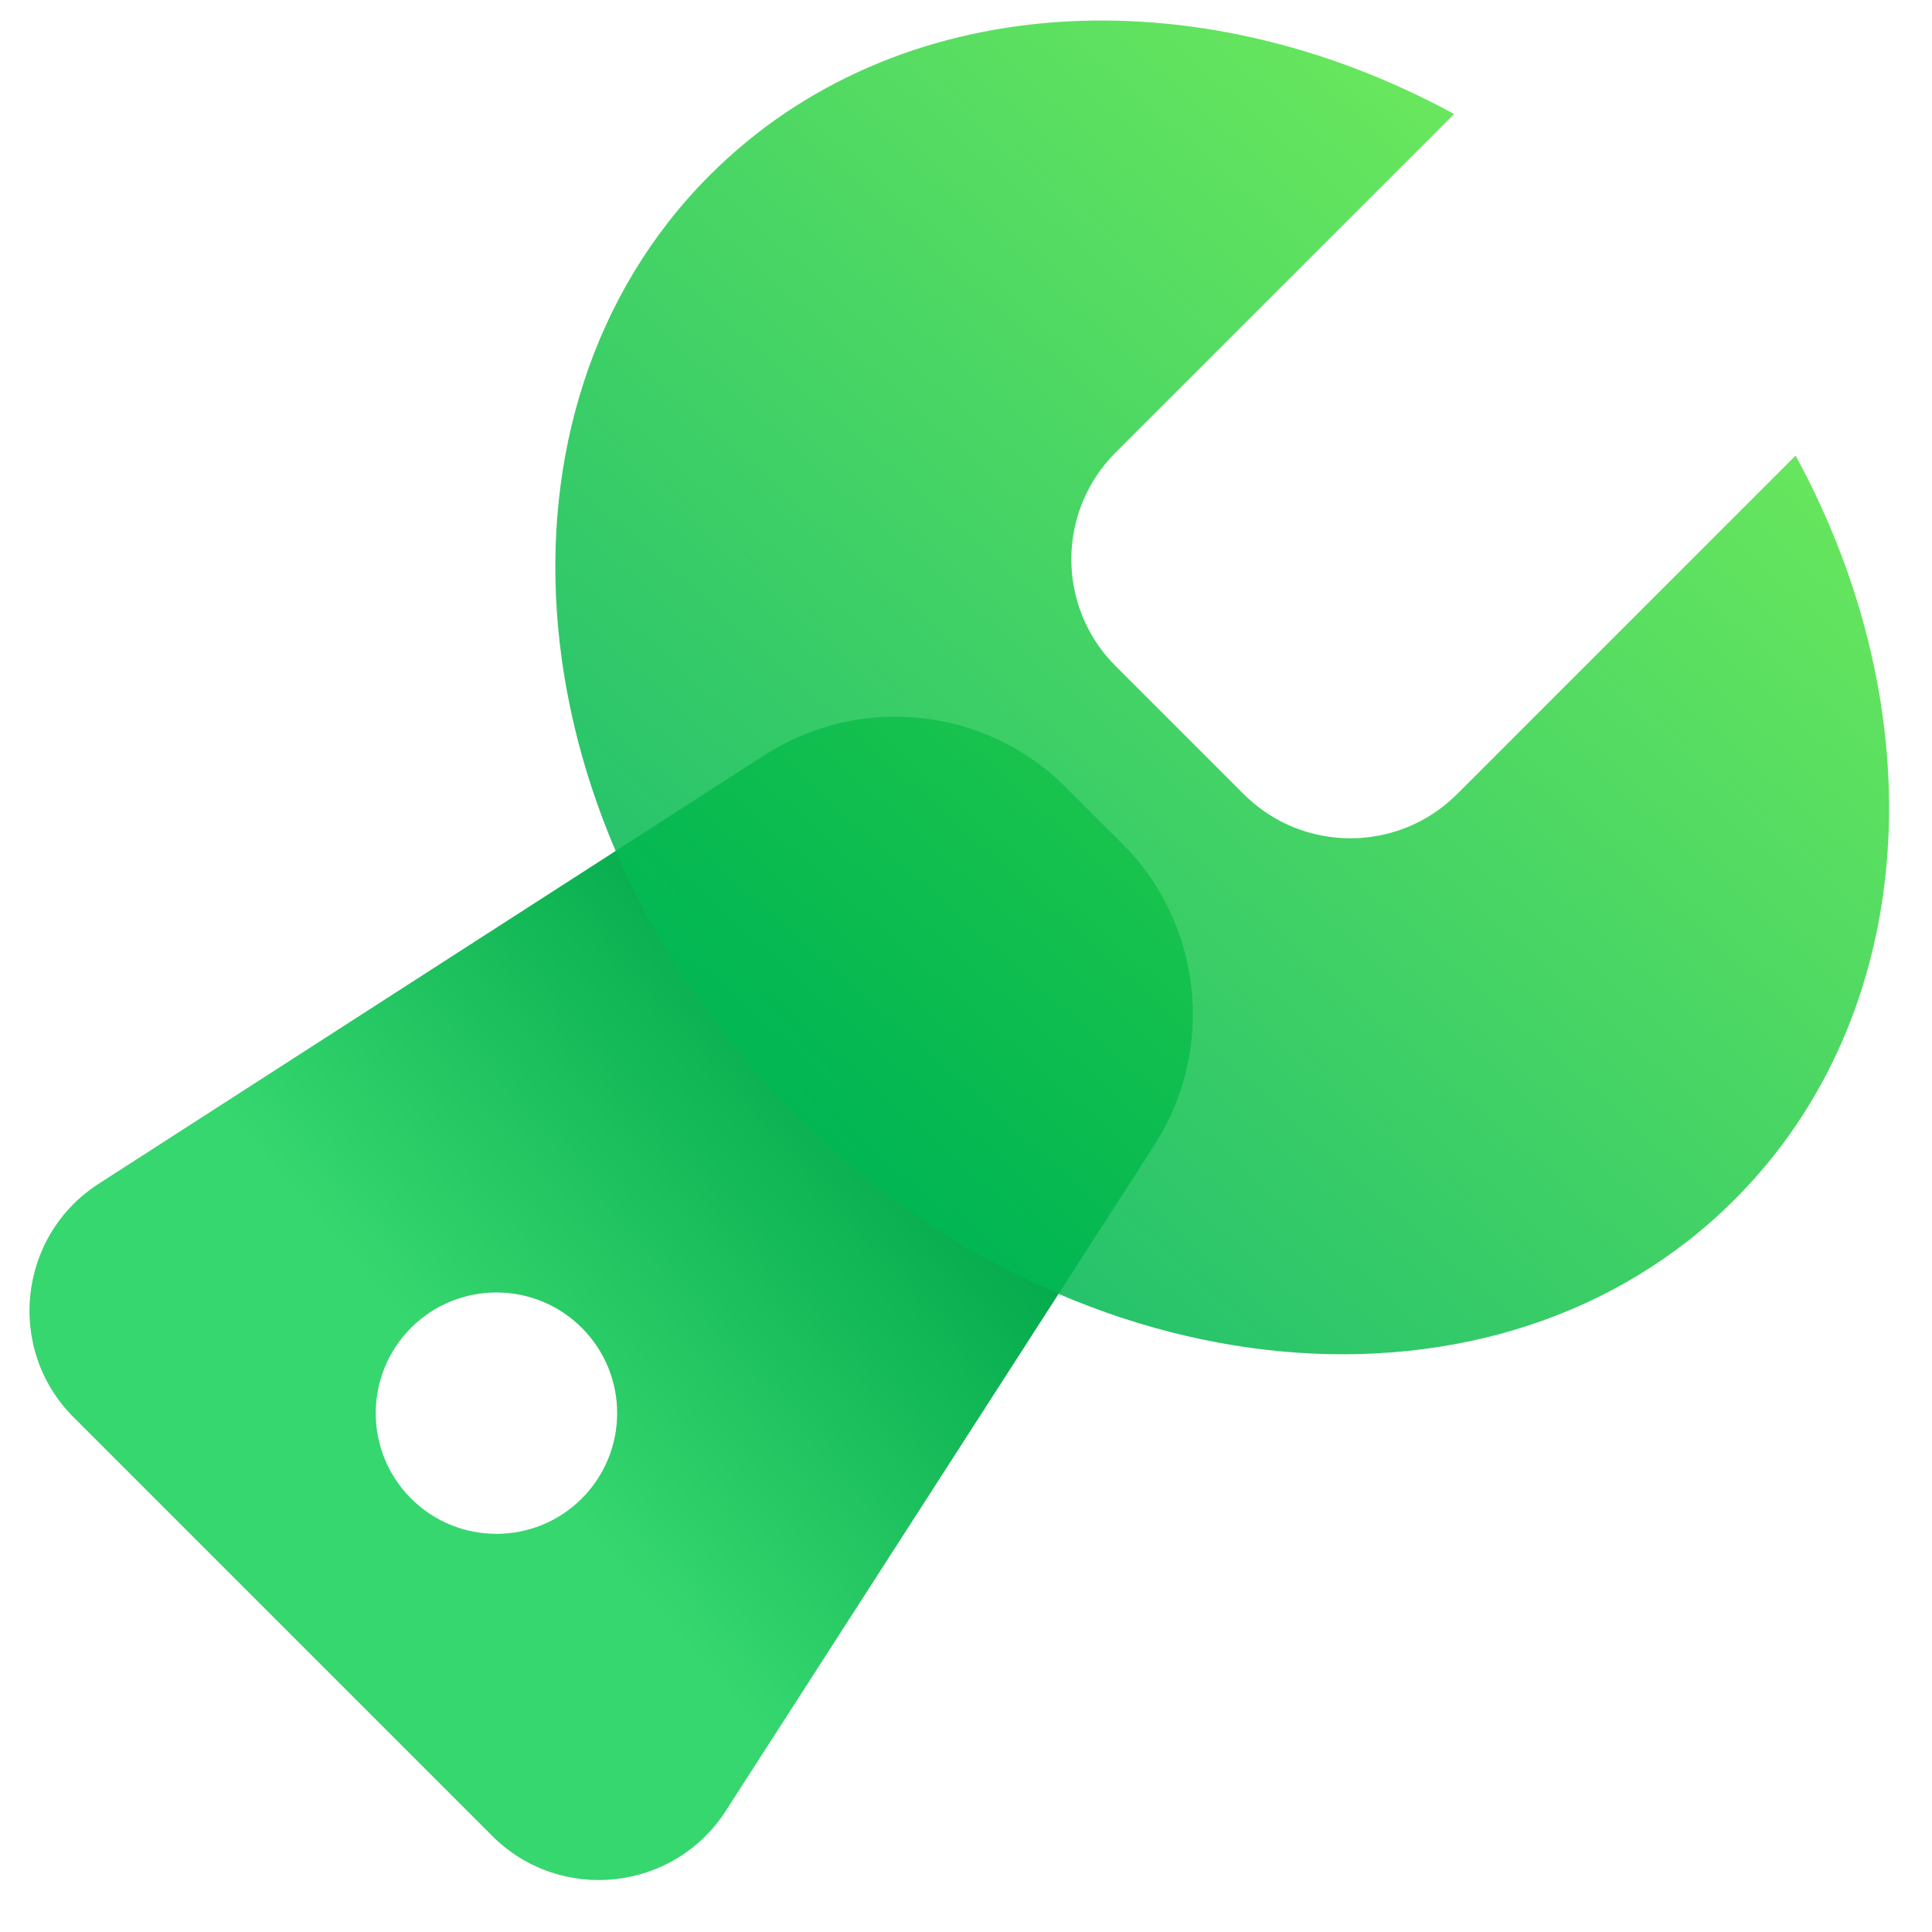 <svg width="48" height="48" viewBox="0 0 48 48" fill="none" xmlns="http://www.w3.org/2000/svg">
<g clip-path="url(#clip0_3864_44502)">
<path fill-rule="evenodd" clip-rule="evenodd" d="M26.486 19.564C24.489 17.567 21.37 17.233 18.995 18.761L2.454 29.41C0.444 30.704 0.141 33.524 1.832 35.215L12.227 45.61C13.918 47.3 16.738 46.998 18.032 44.988L28.681 28.446C30.209 26.072 29.875 22.953 27.878 20.956L26.486 19.564ZM10.212 37.231C11.384 38.402 13.283 38.402 14.455 37.231C15.627 36.059 15.627 34.16 14.455 32.988C13.283 31.817 11.384 31.817 10.212 32.988C9.041 34.16 9.041 36.059 10.212 37.231Z" fill="#D9D9D9"/>
<path fill-rule="evenodd" clip-rule="evenodd" d="M26.486 19.564C24.489 17.567 21.37 17.233 18.995 18.761L2.454 29.41C0.444 30.704 0.141 33.524 1.832 35.215L12.227 45.61C13.918 47.3 16.738 46.998 18.032 44.988L28.681 28.446C30.209 26.072 29.875 22.953 27.878 20.956L26.486 19.564ZM10.212 37.231C11.384 38.402 13.283 38.402 14.455 37.231C15.627 36.059 15.627 34.16 14.455 32.988C13.283 31.817 11.384 31.817 10.212 32.988C9.041 34.16 9.041 36.059 10.212 37.231Z" fill="url(#paint0_linear_3864_44502)"/>
<g filter="url(#filter0_bi_3864_44502)">
<path fill-rule="evenodd" clip-rule="evenodd" d="M36.127 2.833C29.727 -0.655 22.256 -0.268 17.637 4.35C11.78 10.208 12.729 20.655 19.759 27.684C26.788 34.714 37.235 35.664 43.093 29.806C47.711 25.188 48.098 17.718 44.611 11.319L36.201 19.729C34.737 21.193 32.362 21.193 30.898 19.729L27.716 16.547C26.251 15.082 26.251 12.708 27.716 11.244L36.127 2.833Z" fill="url(#paint1_linear_3864_44502)" fill-opacity="0.86"/>
</g>
</g>
<defs>
<filter id="filter0_bi_3864_44502" x="9.297" y="-3.991" width="42.137" height="42.137" filterUnits="userSpaceOnUse" color-interpolation-filters="sRGB">
<feFlood flood-opacity="0" result="BackgroundImageFix"/>
<feGaussianBlur in="BackgroundImageFix" stdDeviation="2.25"/>
<feComposite in2="SourceAlpha" operator="in" result="effect1_backgroundBlur_3864_44502"/>
<feBlend mode="normal" in="SourceGraphic" in2="effect1_backgroundBlur_3864_44502" result="shape"/>
<feColorMatrix in="SourceAlpha" type="matrix" values="0 0 0 0 0 0 0 0 0 0 0 0 0 0 0 0 0 0 127 0" result="hardAlpha"/>
<feOffset/>
<feGaussianBlur stdDeviation="1.5"/>
<feComposite in2="hardAlpha" operator="arithmetic" k2="-1" k3="1"/>
<feColorMatrix type="matrix" values="0 0 0 0 1 0 0 0 0 1 0 0 0 0 1 0 0 0 0.4 0"/>
<feBlend mode="normal" in2="shape" result="effect2_innerShadow_3864_44502"/>
</filter>
<linearGradient id="paint0_linear_3864_44502" x1="22.548" y1="25.954" x2="-2.215" y2="47.394" gradientUnits="userSpaceOnUse">
<stop stop-color="#00A749"/>
<stop offset="0.426" stop-color="#36D76F"/>
</linearGradient>
<linearGradient id="paint1_linear_3864_44502" x1="39.842" y1="6.412" x2="20.5" y2="28.217" gradientUnits="userSpaceOnUse">
<stop stop-color="#4FE243"/>
<stop offset="1" stop-color="#00B754"/>
</linearGradient>
<clipPath id="clip0_3864_44502">
<rect width="48" height="48" fill="white" transform="translate(24 -10.5) rotate(45)"/>
</clipPath>
</defs>
</svg>
